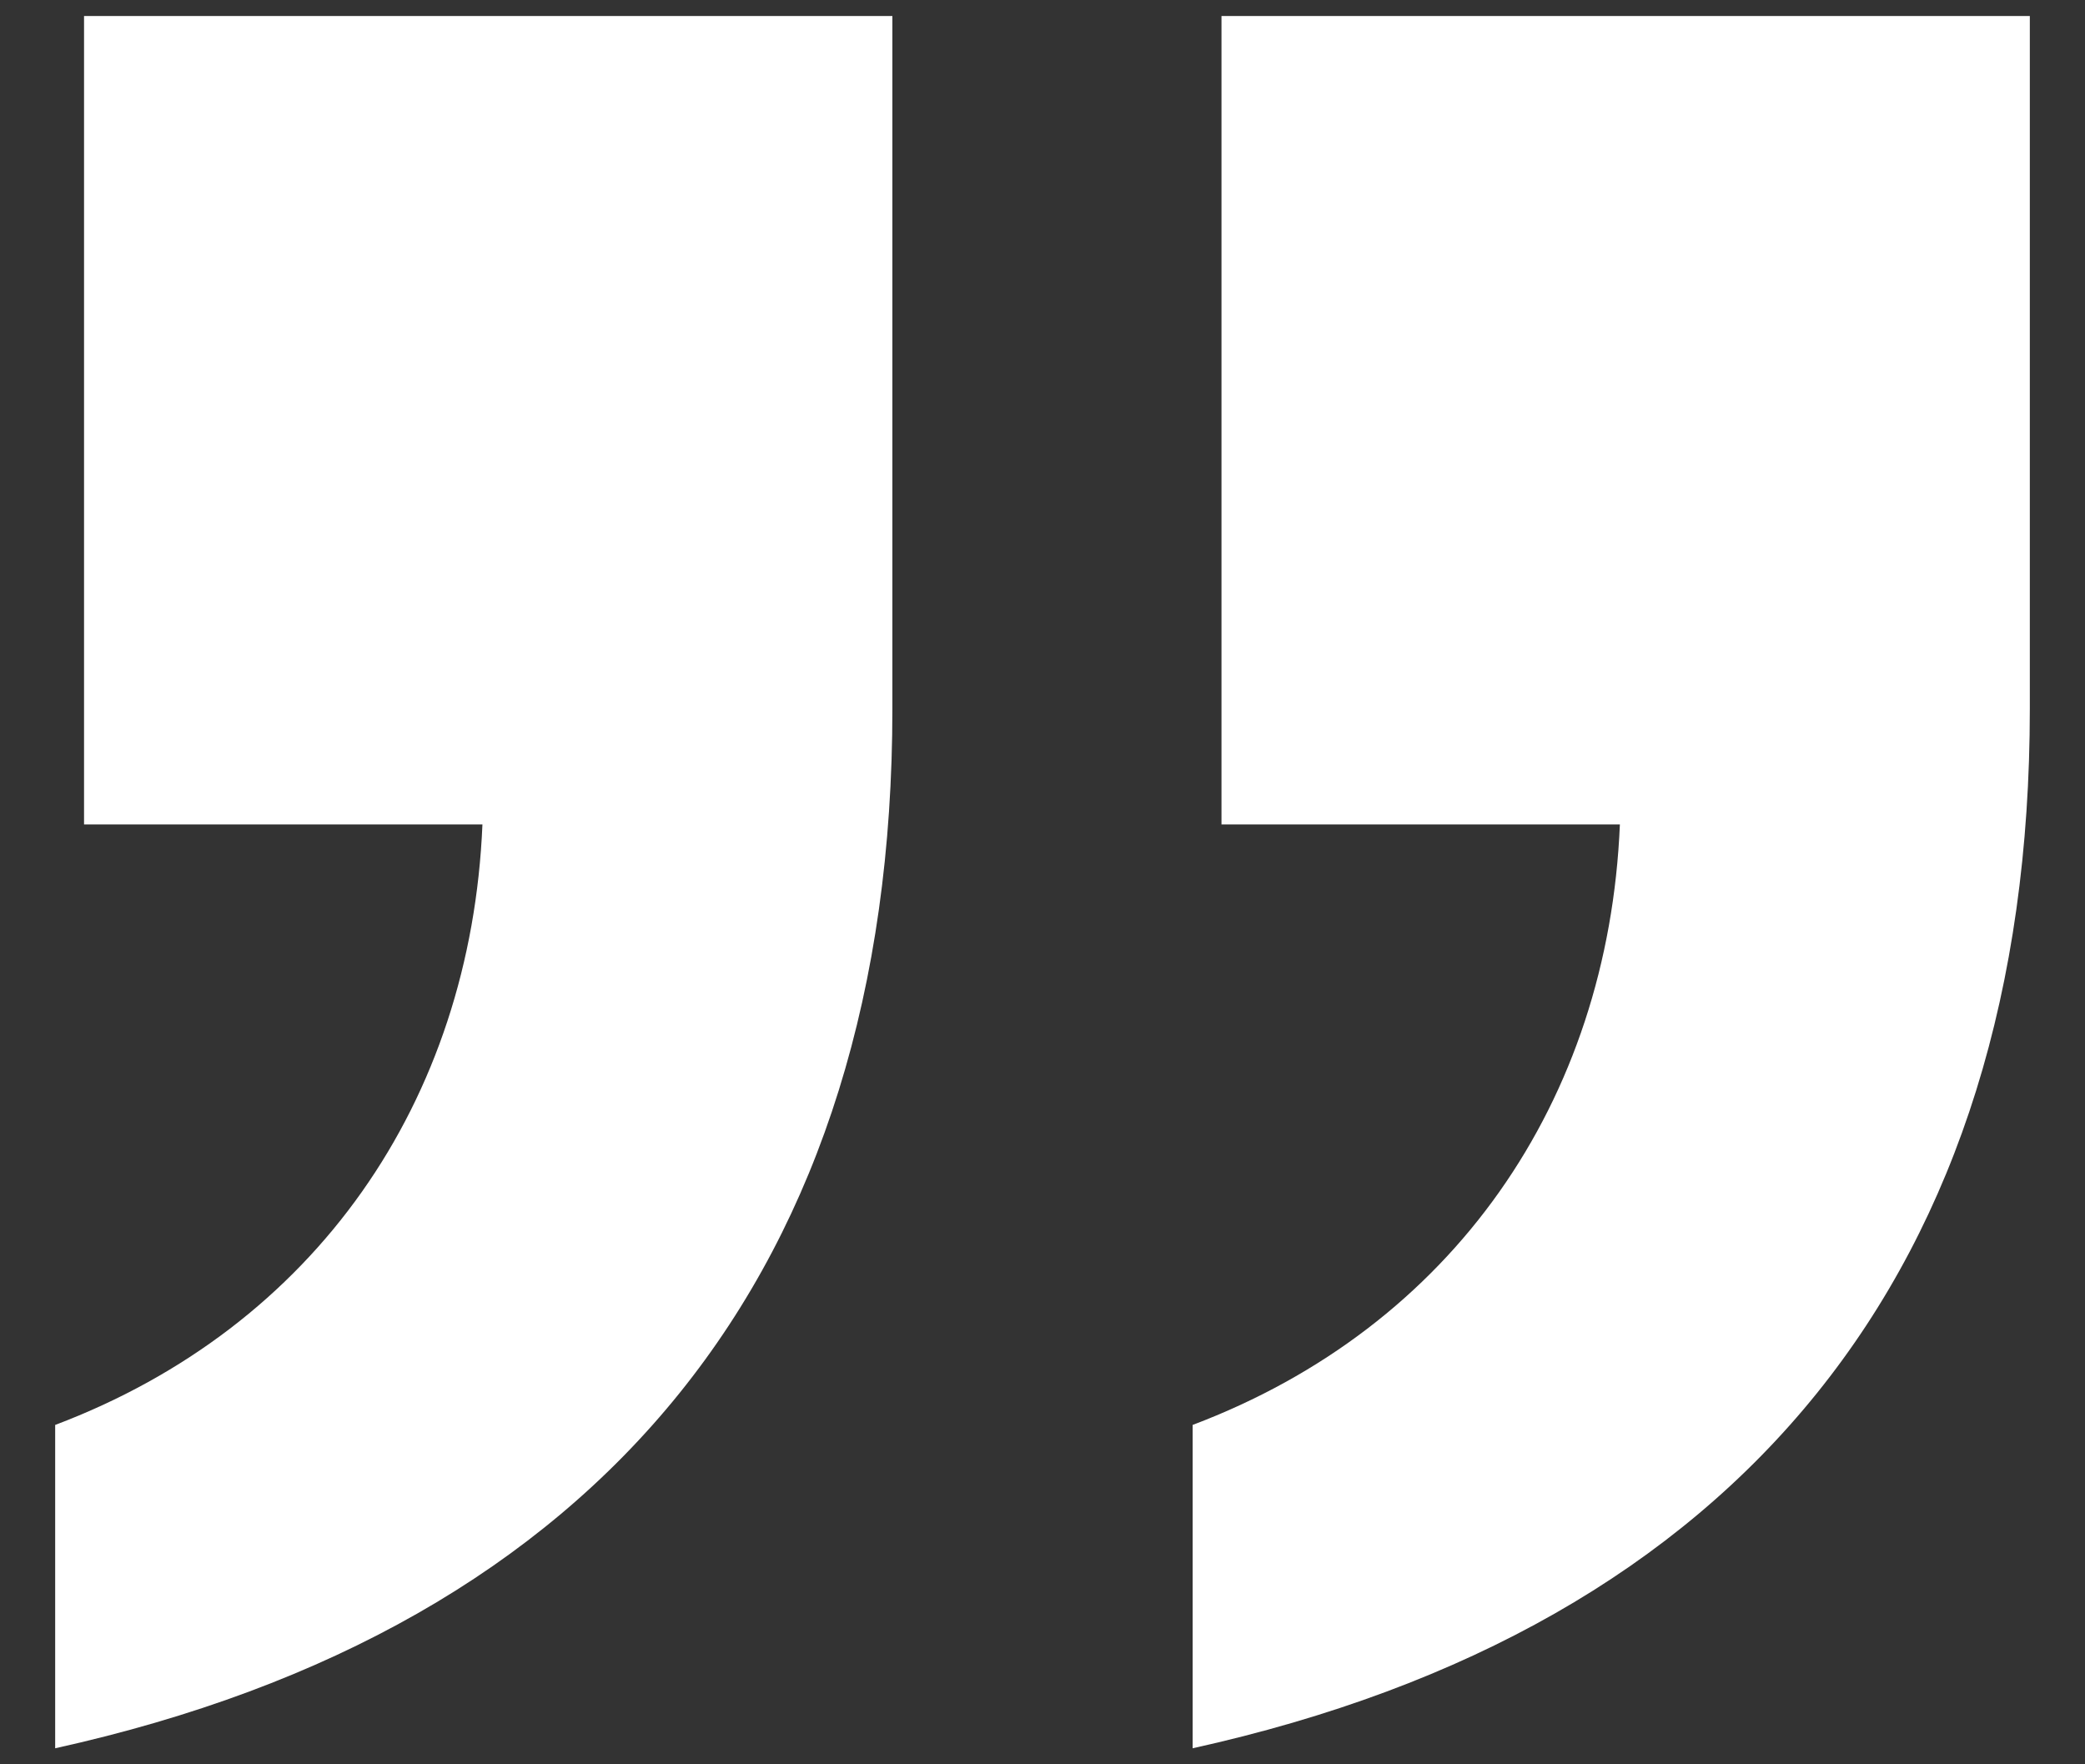 <?xml version="1.0" encoding="utf-8"?>
<!-- Generator: Adobe Illustrator 17.0.0, SVG Export Plug-In . SVG Version: 6.00 Build 0)  -->
<!DOCTYPE svg PUBLIC "-//W3C//DTD SVG 1.1//EN" "http://www.w3.org/Graphics/SVG/1.1/DTD/svg11.dtd">
<svg version="1.1" id="Layer_1" xmlns="http://www.w3.org/2000/svg" xmlns:xlink="http://www.w3.org/1999/xlink" x="0px" y="0px"
	 width="65px" height="55px" viewBox="0 0 65 55" enable-background="new 0 0 65 55" xml:space="preserve">
<rect x="0" y="0" width="65" height="55" fill="#333333" stroke="none"/>
<g>
	<path fill="#FFFFFF" d="M38.08,0.5v25.2H50.5c-0.36,8.64-5.22,15.66-13.32,18.72V54.5c17.1-3.78,26.1-14.94,26.1-32.4V0.5H38.08z
		 M2.62,0.5v25.2h12.42c-0.36,8.64-5.22,15.66-13.32,18.72V54.5c17.1-3.78,26.1-14.94,26.1-32.4V0.5H2.62z"/>
</g>
</svg>
